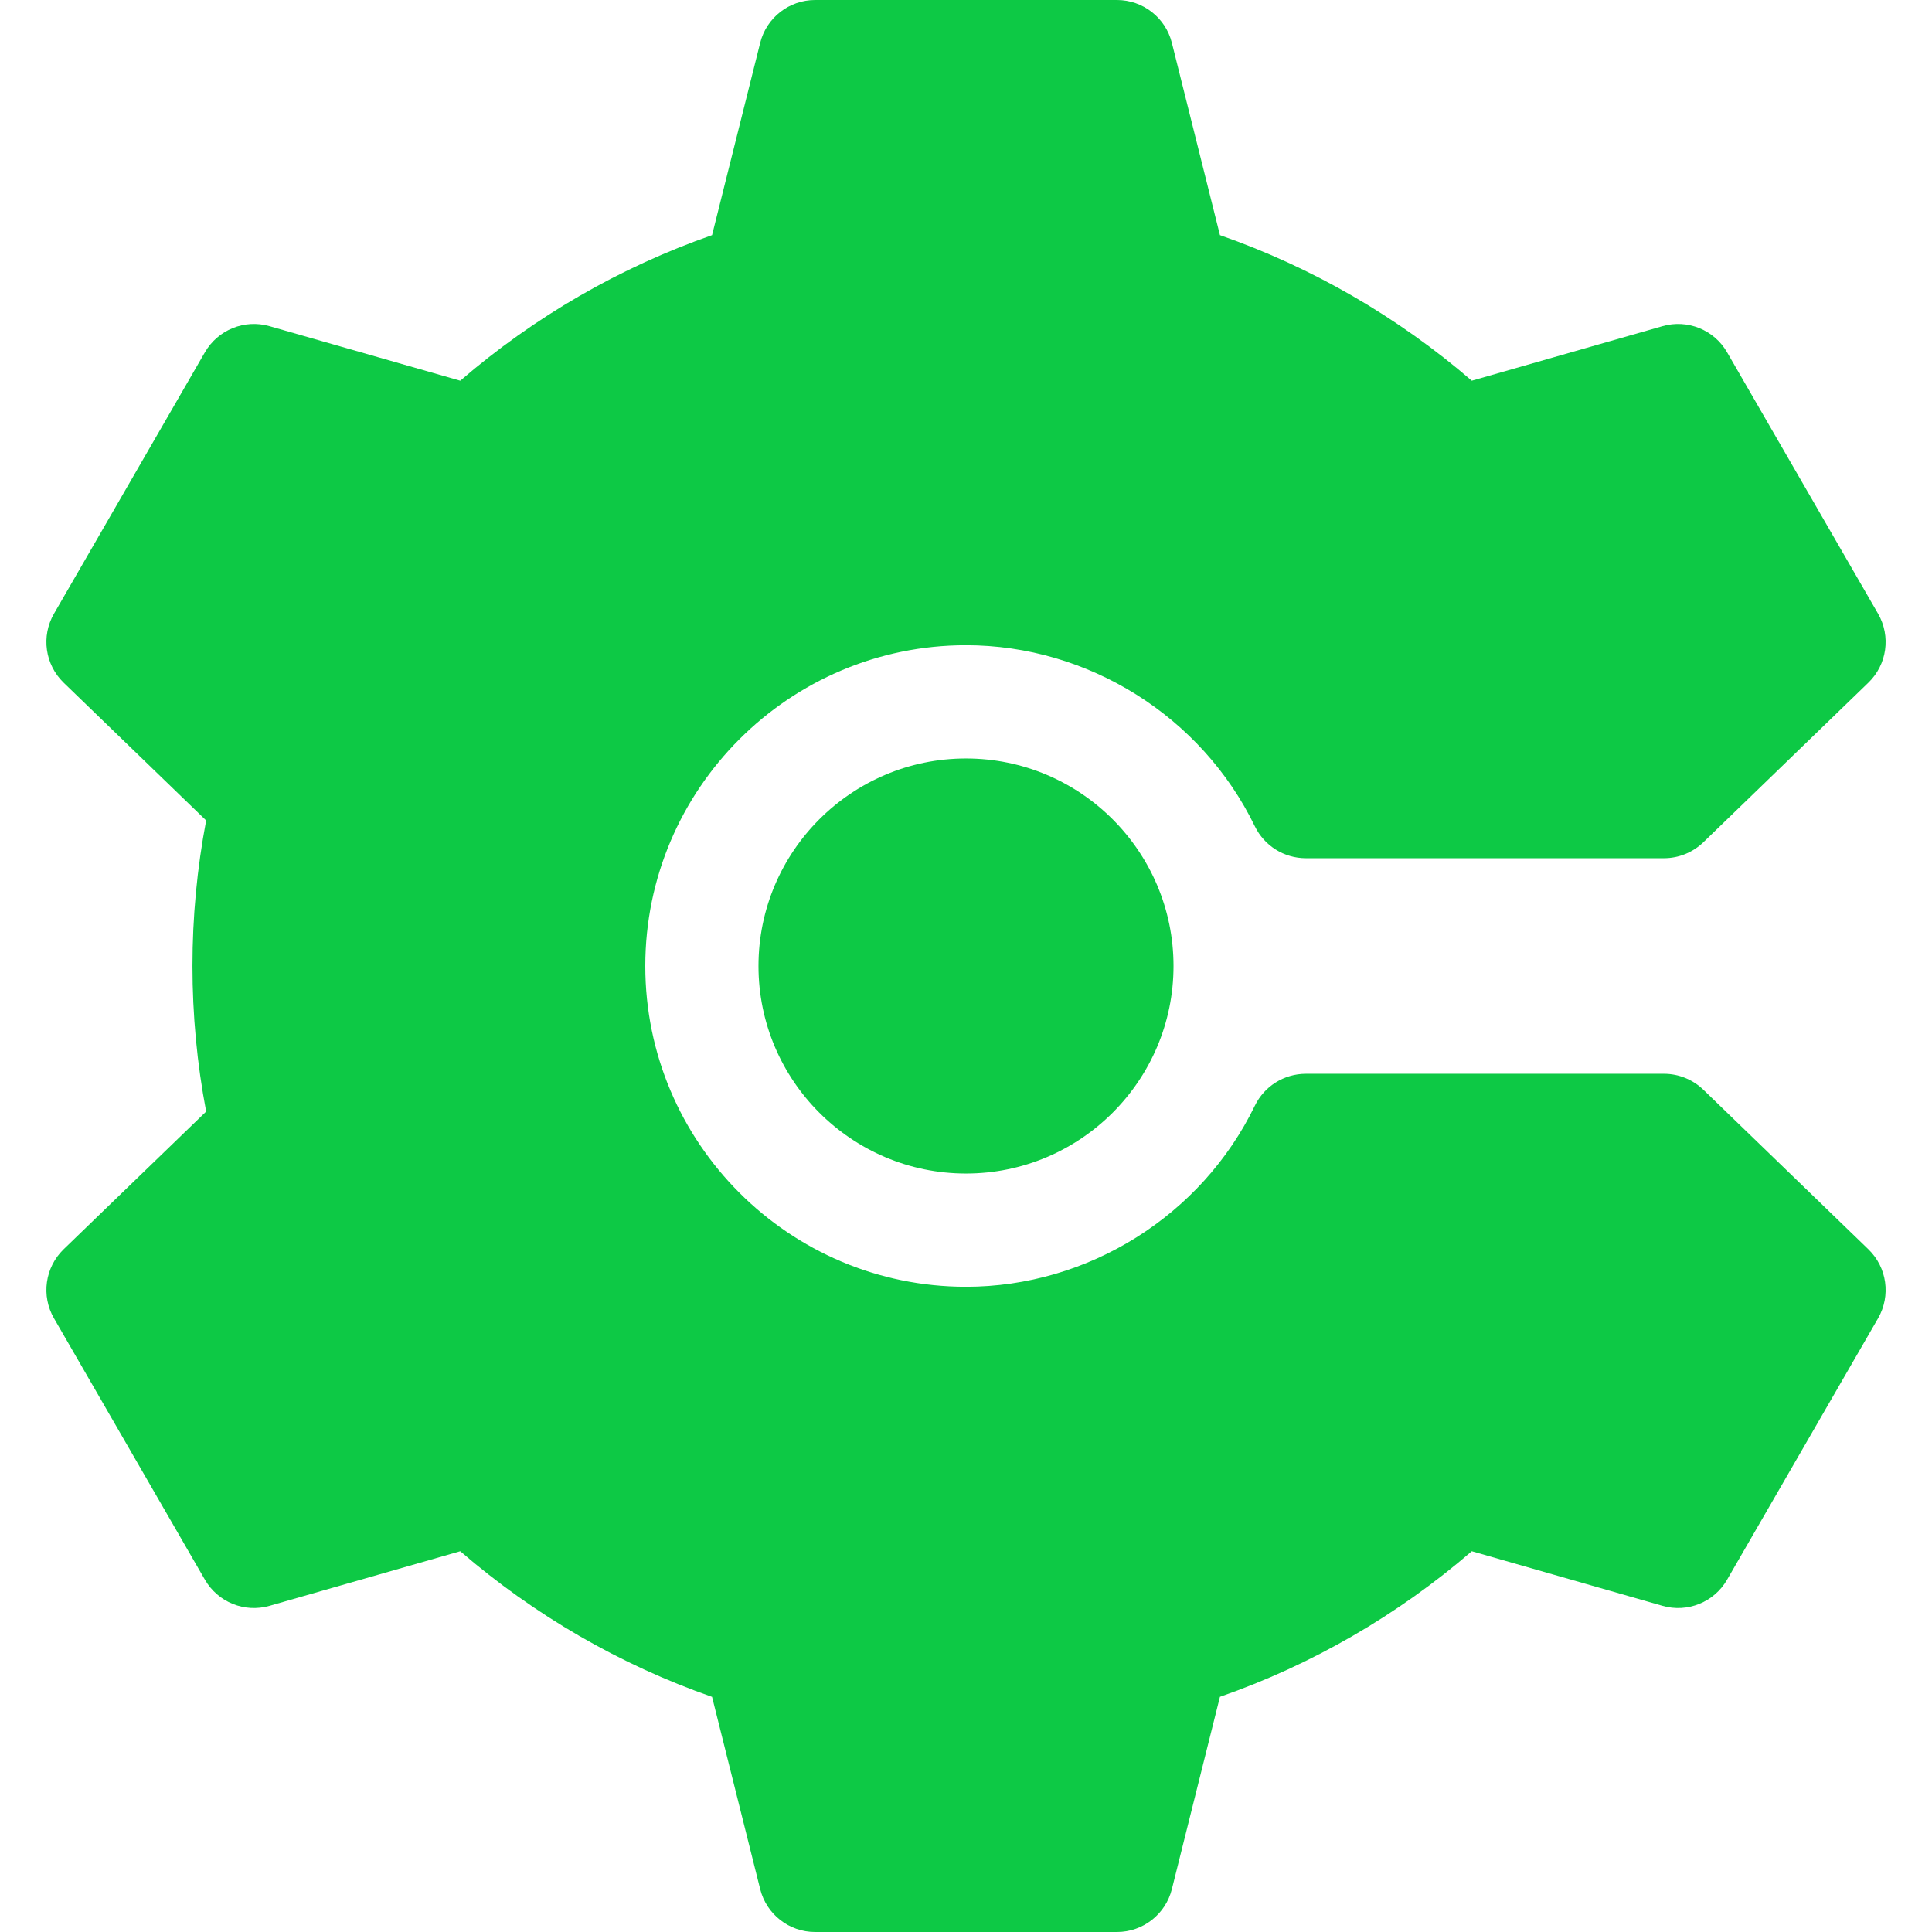 <svg width="34" height="34" viewBox="0 0 34 34" fill="none" xmlns="http://www.w3.org/2000/svg">
<g clip-path="url(#clip0_472_30652)">
<path d="M32.88 21.985L29.976 19.177C29.79 18.998 29.542 18.897 29.284 18.897H22.98C22.598 18.897 22.25 19.115 22.083 19.459C21.145 21.394 19.15 22.645 17 22.645C13.888 22.645 11.356 20.112 11.356 17C11.356 13.888 13.888 11.355 17 11.355C19.15 11.355 21.145 12.606 22.083 14.541C22.25 14.885 22.598 15.103 22.98 15.103H29.284C29.542 15.103 29.79 15.002 29.976 14.823L32.88 12.014C33.209 11.697 33.279 11.196 33.051 10.8L30.394 6.2C30.166 5.804 29.697 5.614 29.258 5.74L25.901 6.7C24.6 5.577 23.086 4.702 21.469 4.138L20.623 0.754C20.512 0.311 20.114 0 19.657 0H14.344C13.887 0 13.489 0.311 13.378 0.754L12.531 4.138C10.915 4.702 9.4 5.577 8.1 6.7L4.743 5.74C4.303 5.614 3.835 5.804 3.606 6.2L0.95 10.8C0.721 11.196 0.792 11.697 1.12 12.014L3.628 14.439C3.468 15.28 3.387 16.139 3.387 17C3.387 17.861 3.468 18.72 3.628 19.561L1.12 21.985C0.792 22.303 0.721 22.804 0.95 23.2L3.606 27.8C3.835 28.196 4.303 28.386 4.743 28.26L8.1 27.299C9.4 28.423 10.915 29.299 12.531 29.862L13.378 33.246C13.489 33.689 13.887 34 14.344 34H19.657C20.114 34 20.512 33.689 20.623 33.246L21.469 29.861C23.086 29.298 24.6 28.423 25.901 27.299L29.258 28.26C29.697 28.386 30.166 28.196 30.394 27.8L33.051 23.2C33.279 22.804 33.209 22.303 32.88 21.985Z" fill="#0DC945"/>
<path d="M13.348 17C13.348 19.014 14.986 20.652 17 20.652C19.014 20.652 20.652 19.014 20.652 17C20.652 14.986 19.014 13.348 17 13.348C14.986 13.348 13.348 14.986 13.348 17Z" fill="#0DC945"/>
</g>
<defs>
<clipPath id="clip0_472_30652">
<rect width="34" height="34" fill="white"/>
</clipPath>
</defs>
</svg>
